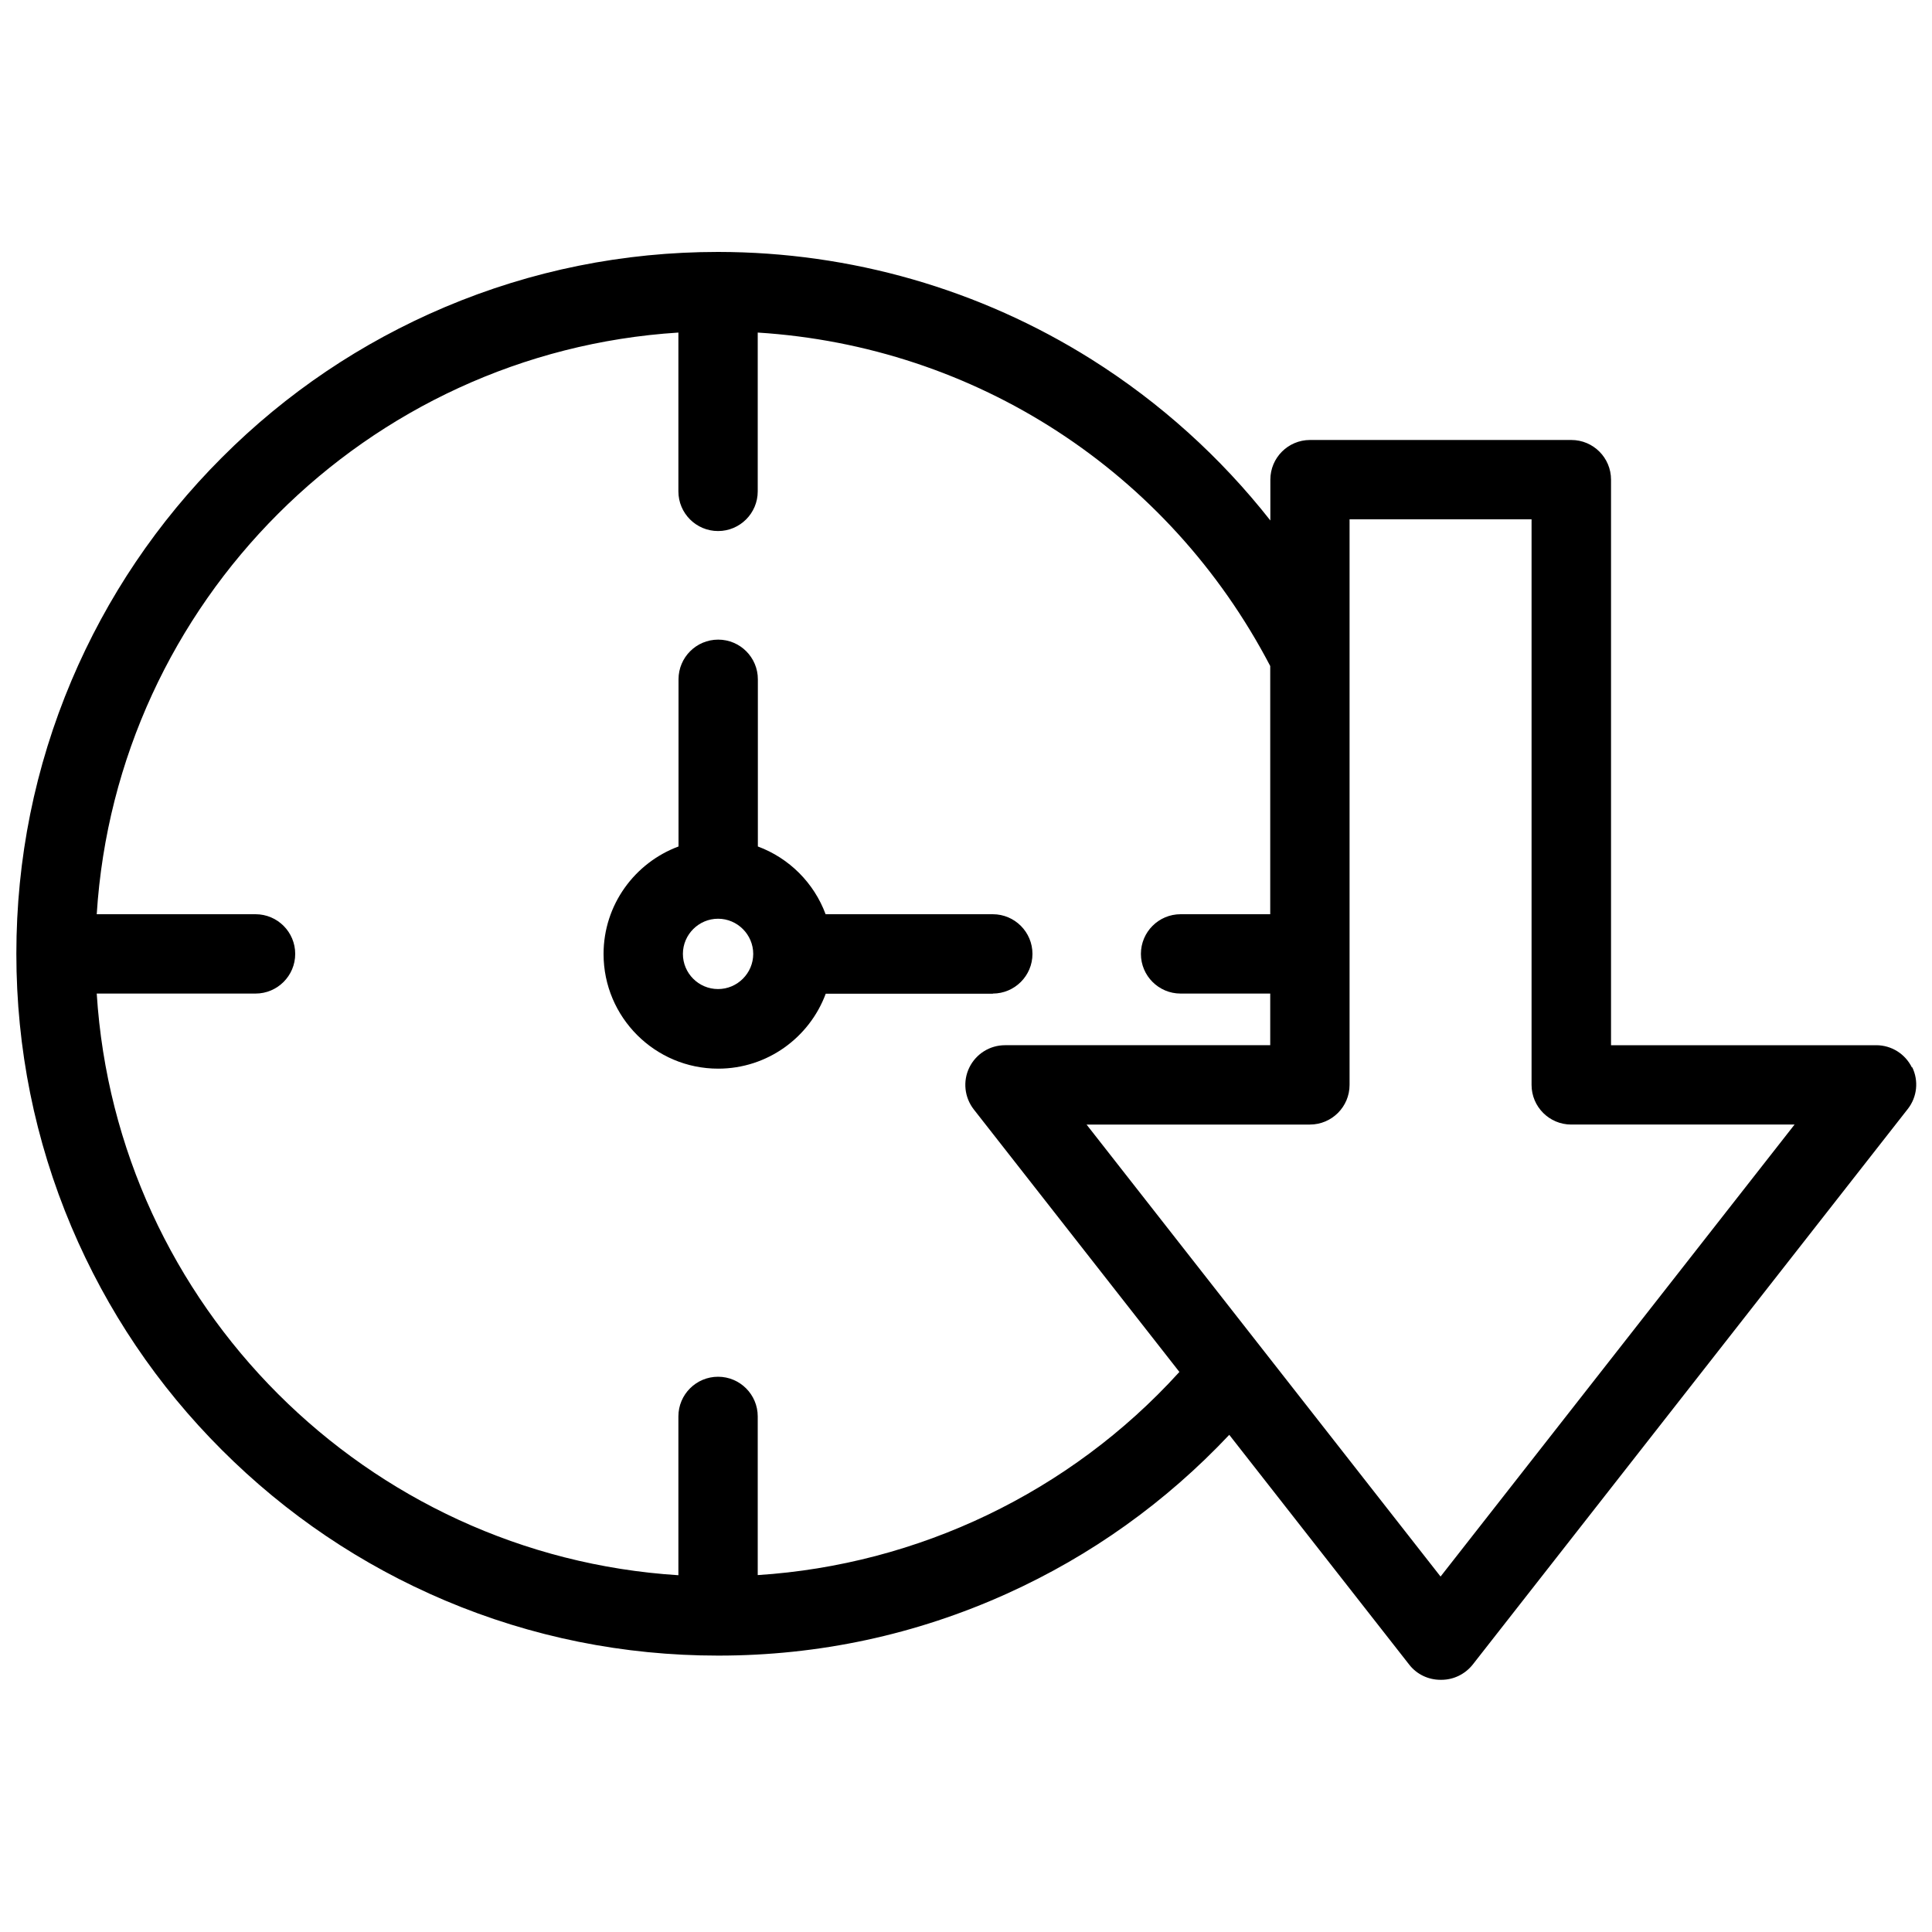 <?xml version="1.0" encoding="UTF-8"?>
<svg id="Layer_1" xmlns="http://www.w3.org/2000/svg" viewBox="0 0 150 150">
  <path d="M77.08,77.14c1.7,0,3.08-1.38,3.08-3.08s-1.38-3.08-3.08-3.08h-12.98c-.9-2.43-2.83-4.36-5.26-5.26v-12.98c0-1.7-1.38-3.08-3.08-3.08s-3.08,1.38-3.08,3.08v12.98c-3.39,1.26-5.82,4.52-5.82,8.35,0,4.91,3.99,8.9,8.9,8.9,3.82,0,7.09-2.42,8.35-5.82h12.98ZM55.75,76.79c-1.51,0-2.73-1.23-2.73-2.73s1.23-2.73,2.73-2.73,2.73,1.23,2.73,2.73-1.23,2.73-2.73,2.73Z"/>
  <path d="M148.44,82.88c-.52-1.06-1.59-1.73-2.77-1.73h-20.59v-43.91c0-1.7-1.38-3.08-3.08-3.08h-20.29c-1.7,0-3.08,1.38-3.08,3.08v3.17c-3.86-4.91-8.55-9.15-13.89-12.51-8.67-5.45-18.68-8.33-28.97-8.34,0,0,0,0-.01,0,0,0,0,0-.01,0-7.35,0-14.48,1.44-21.2,4.28-6.49,2.75-12.32,6.67-17.32,11.68-5,5-8.93,10.83-11.68,17.32-2.84,6.72-4.28,13.85-4.28,21.21,0,0,0,0,0,0s0,0,0,0c0,7.35,1.44,14.49,4.28,21.21,2.75,6.49,6.67,12.32,11.68,17.32,5,5,10.83,8.93,17.32,11.68,6.72,2.84,13.85,4.28,21.2,4.28,0,0,.01,0,.02,0,0,0,0,0,.01,0,7.8,0,15.34-1.62,22.4-4.81,6.53-2.95,12.33-7.1,17.26-12.33l13.97,17.84c.58.75,1.48,1.18,2.43,1.18h.07c.95,0,1.84-.44,2.43-1.18l33.78-43.14c.73-.93.86-2.19.34-3.25ZM91.51,106.58c-8.45,9.29-20.23,14.91-32.68,15.71v-12.32c0-1.7-1.38-3.08-3.08-3.08s-3.08,1.38-3.08,3.08v12.33c-24.21-1.53-43.63-20.95-45.16-45.16h12.33c1.7,0,3.08-1.38,3.08-3.08s-1.38-3.08-3.08-3.08H7.51c1.53-24.21,20.95-43.63,45.16-45.16v12.33c0,1.7,1.38,3.08,3.08,3.08s3.08-1.38,3.08-3.08v-12.33c16.89,1.06,31.89,10.76,39.79,25.89v19.27h-6.96c-1.7,0-3.08,1.38-3.08,3.08s1.38,3.08,3.08,3.08h6.96v4.01h-20.59c-1.18,0-2.25.67-2.77,1.73-.52,1.06-.38,2.32.34,3.25l15.97,20.39s-.05.04-.07.07ZM111.85,122.41l-27.49-35.1h17.34c1.7,0,3.08-1.38,3.08-3.08v-10.16s0,0,0-.01,0,0,0-.01v-33.73h14.13v43.91c0,1.7,1.38,3.08,3.08,3.08h17.34l-27.49,35.1Z"/>
</svg>